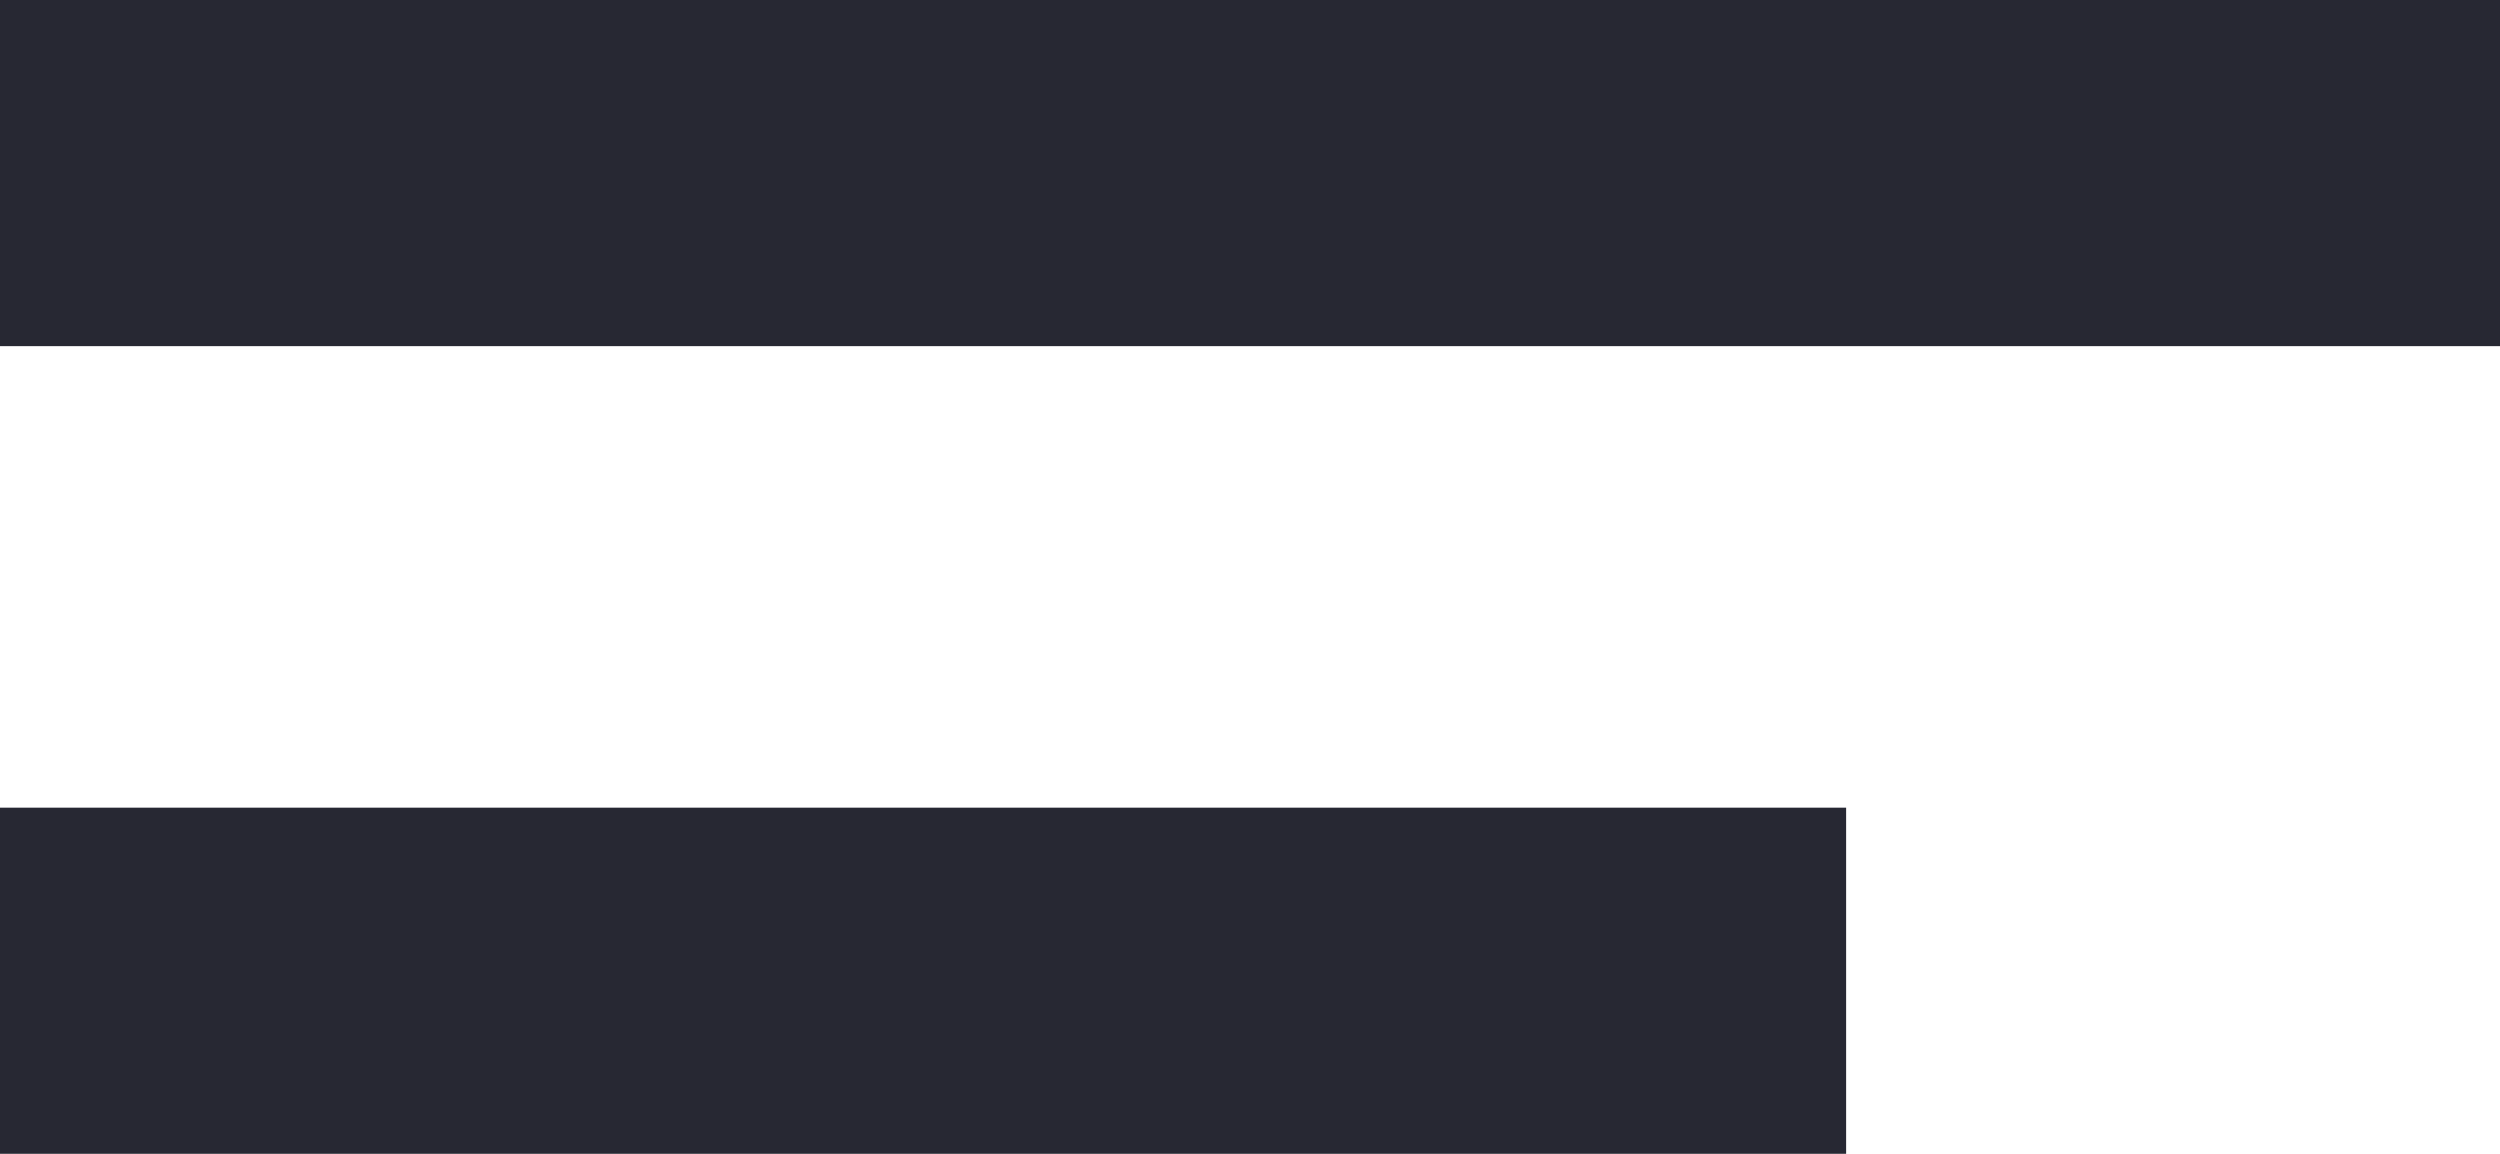 <svg xmlns="http://www.w3.org/2000/svg" xmlns:xlink="http://www.w3.org/1999/xlink" width="21.667" height="10" viewBox="0 0 21.667 10">
  <defs>
    <clipPath id="clip-path">
      <rect width="21.667" height="10" fill="none"/>
    </clipPath>
  </defs>
  <g id="Repeat_Grid_1" data-name="Repeat Grid 1" clip-path="url(#clip-path)">
    <g transform="translate(-327.333 -47)">
      <rect id="Rectangle_635" data-name="Rectangle 635" width="21.667" height="3" transform="translate(327.333 47)" fill="#272833"/>
      <rect id="Rectangle_637" data-name="Rectangle 637" width="16" height="3" transform="translate(327.333 54)" fill="#272833"/>
    </g>
  </g>
</svg>
